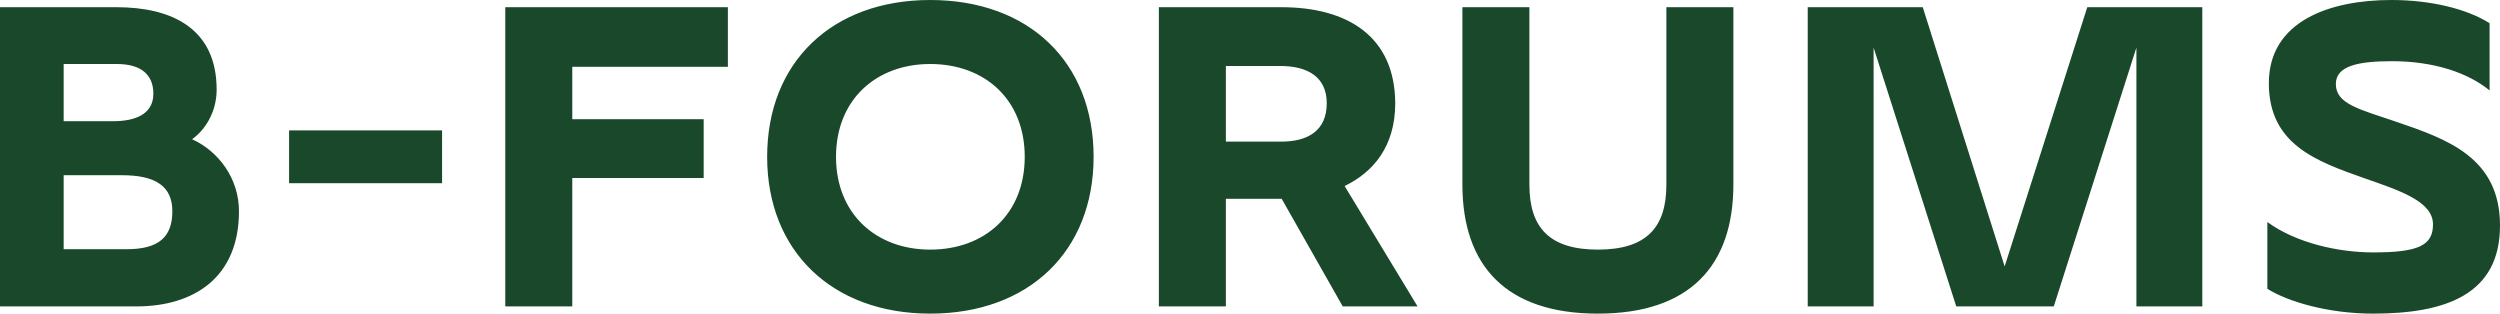 <?xml version="1.0" encoding="UTF-8"?> <svg xmlns="http://www.w3.org/2000/svg" width="279" height="35" viewBox="0 0 279 35" fill="none"><path d="M21.435 15.536C22.723 14.643 24.177 12.678 24.177 10C24.177 3.125 19.109 0.804 13.002 0.804H0V34.196H15.204C21.684 34.196 26.669 30.937 26.669 23.572C26.669 19.91 24.385 16.875 21.435 15.536ZM7.104 13.526V7.143H13.044C15.91 7.143 17.115 8.482 17.115 10.446C17.115 12.812 14.996 13.526 12.629 13.526H7.104ZM19.234 23.572C19.234 26.473 17.697 27.812 14.124 27.812H7.104V19.554H13.626C17.447 19.554 19.234 20.848 19.234 23.572ZM32.263 14.553V20.446H49.336V14.553H32.263ZM81.231 7.455V0.804H56.389V34.196H63.866V19.866H78.53V13.303H63.866V7.455H81.231ZM103.809 0C92.884 0 85.614 6.92 85.614 17.5C85.614 28.035 92.884 35 103.809 35C114.817 35 122.046 28.035 122.046 17.5C122.046 6.92 114.817 0 103.809 0ZM103.809 27.857C97.785 27.857 93.299 23.884 93.299 17.5C93.299 11.116 97.785 7.143 103.809 7.143C109.916 7.143 114.36 11.116 114.36 17.5C114.36 23.884 109.916 27.857 103.809 27.857ZM158.201 34.196L150.059 20.759C153.299 19.196 155.708 16.294 155.708 11.518C155.667 4.062 150.391 0.804 142.997 0.804H129.329V34.196H136.807V22.188H143.038L149.851 34.196H158.201ZM136.807 7.366H142.913C145.905 7.366 148.065 8.571 148.065 11.518C148.065 14.598 145.946 15.803 142.997 15.803H136.807V7.366ZM185.968 0.804V20.625C185.968 25.401 183.725 27.857 178.324 27.857C172.924 27.857 170.681 25.401 170.681 20.625V0.804H163.203V20.58C163.203 29.687 168.105 35 178.324 35C188.544 35 193.445 29.687 193.445 20.58V0.804H185.968ZM232.94 0.804L223.718 29.732L214.579 0.804H201.742V34.196H209.095V5.312L218.318 34.196H229.201L238.423 5.312V34.196H245.776V0.804H232.94ZM267.368 13.571C263.297 12.187 260.68 11.607 260.68 9.375C260.68 7.321 263.255 6.83 266.953 6.83C271.647 6.83 275.427 8.125 277.837 10.089V2.589C275.219 0.937 271.149 0 266.87 0C260.057 0 253.203 2.321 253.203 9.286C253.203 16.116 258.479 17.991 263.92 19.91C267.908 21.294 271.522 22.5 271.522 25.044C271.522 27.411 269.861 28.169 264.834 28.169C261.012 28.169 256.277 27.143 253.036 24.777V32.232C255.321 33.66 259.807 35 264.834 35C272.893 35 279 32.902 279 25.178C279 17.589 273.142 15.536 267.368 13.571Z" fill="#19482A"></path></svg> 
